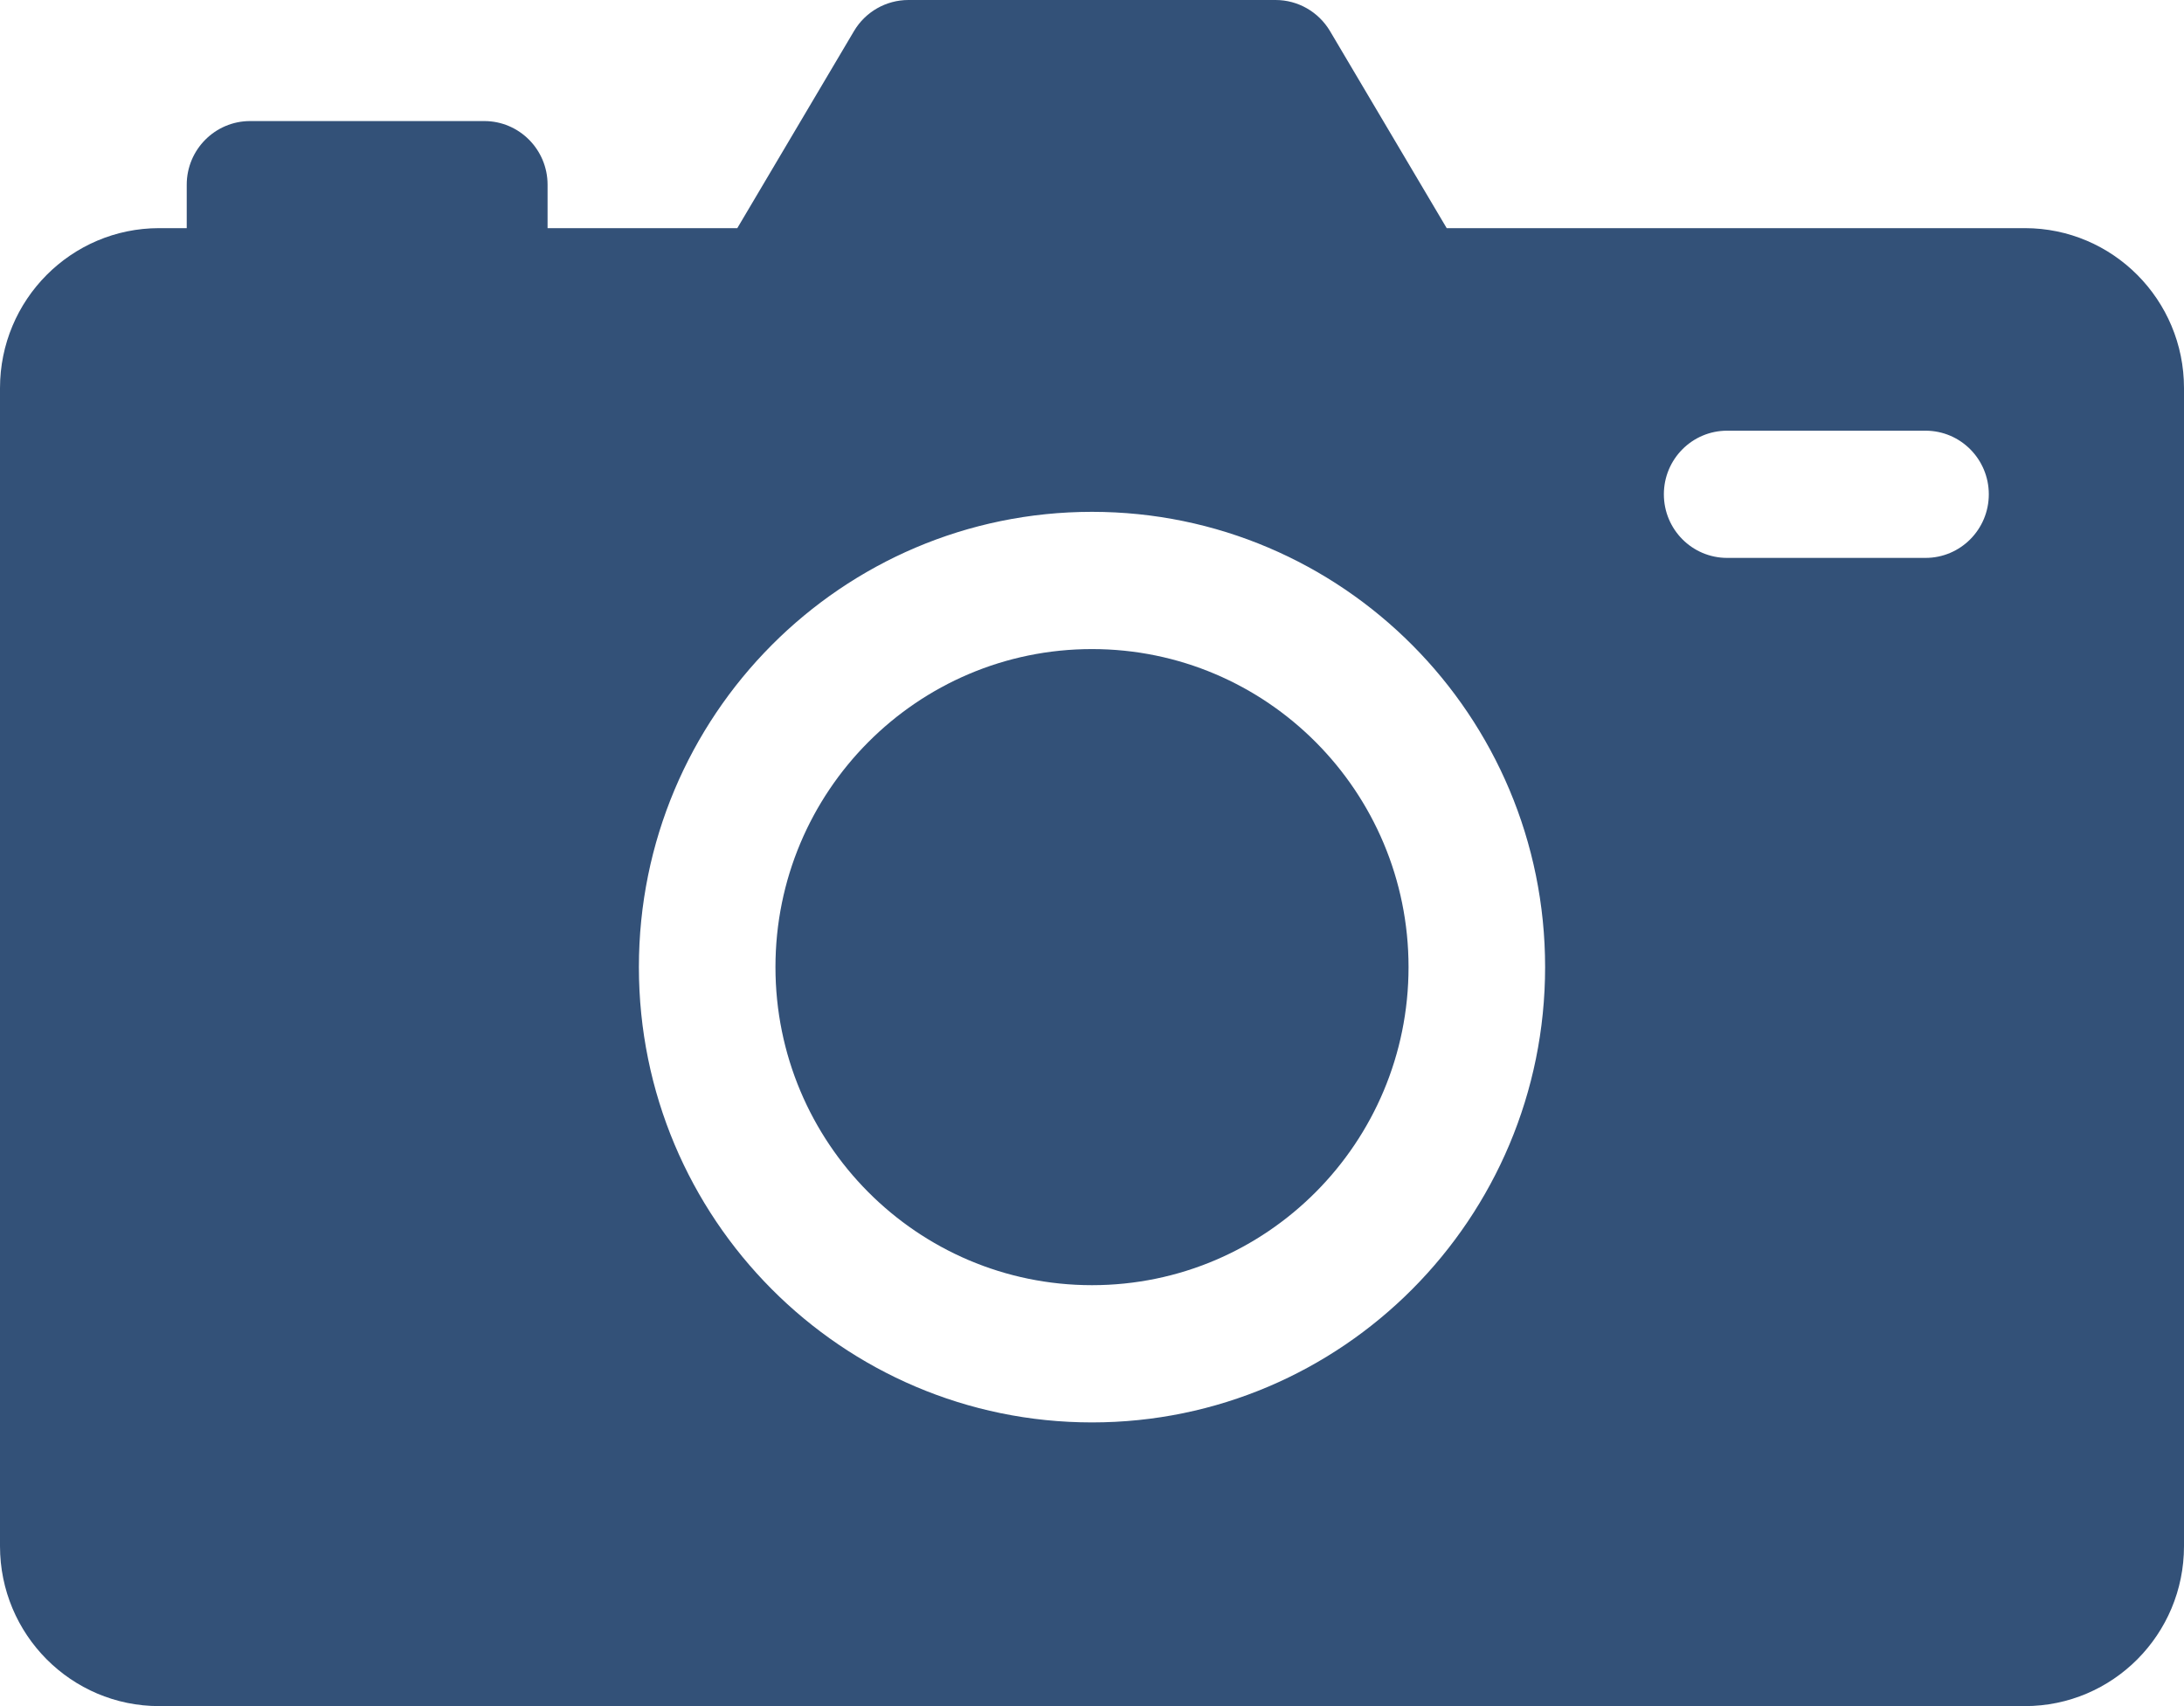 <?xml version="1.0" encoding="UTF-8"?> <svg xmlns="http://www.w3.org/2000/svg" width="32" height="25" viewBox="0 0 32 25" fill="none"> <path d="M29.668 3.343H21.197L19.487 0.455C19.319 0.173 19.017 0 18.69 0H13.31C12.983 0 12.68 0.173 12.513 0.455L10.803 3.343H8.023V2.706C8.023 2.192 7.608 1.774 7.096 1.774H3.664C3.152 1.774 2.736 2.192 2.736 2.706V3.343H2.332C1.044 3.343 0 4.392 0 5.687V22.656C0 23.951 1.044 25 2.332 25H29.668C30.956 25 32 23.951 32 22.656V5.687C32 4.392 30.956 3.343 29.668 3.343ZM16 20.843C12.334 20.843 9.361 17.856 9.361 14.171C9.361 10.487 12.334 7.5 16 7.5C19.666 7.5 22.639 10.487 22.639 14.171C22.639 17.856 19.666 20.843 16 20.843ZM28.213 8.175H25.306C24.794 8.175 24.379 7.758 24.379 7.243C24.379 6.728 24.794 6.311 25.306 6.311H28.213C28.725 6.311 29.14 6.728 29.14 7.243C29.14 7.758 28.725 8.175 28.213 8.175Z" fill="#335178"></path> <path d="M16 18.832C18.561 18.832 20.638 16.745 20.638 14.171C20.638 11.597 18.561 9.511 16 9.511C13.439 9.511 11.362 11.597 11.362 14.171C11.362 16.745 13.439 18.832 16 18.832Z" fill="#335178"></path> </svg> 